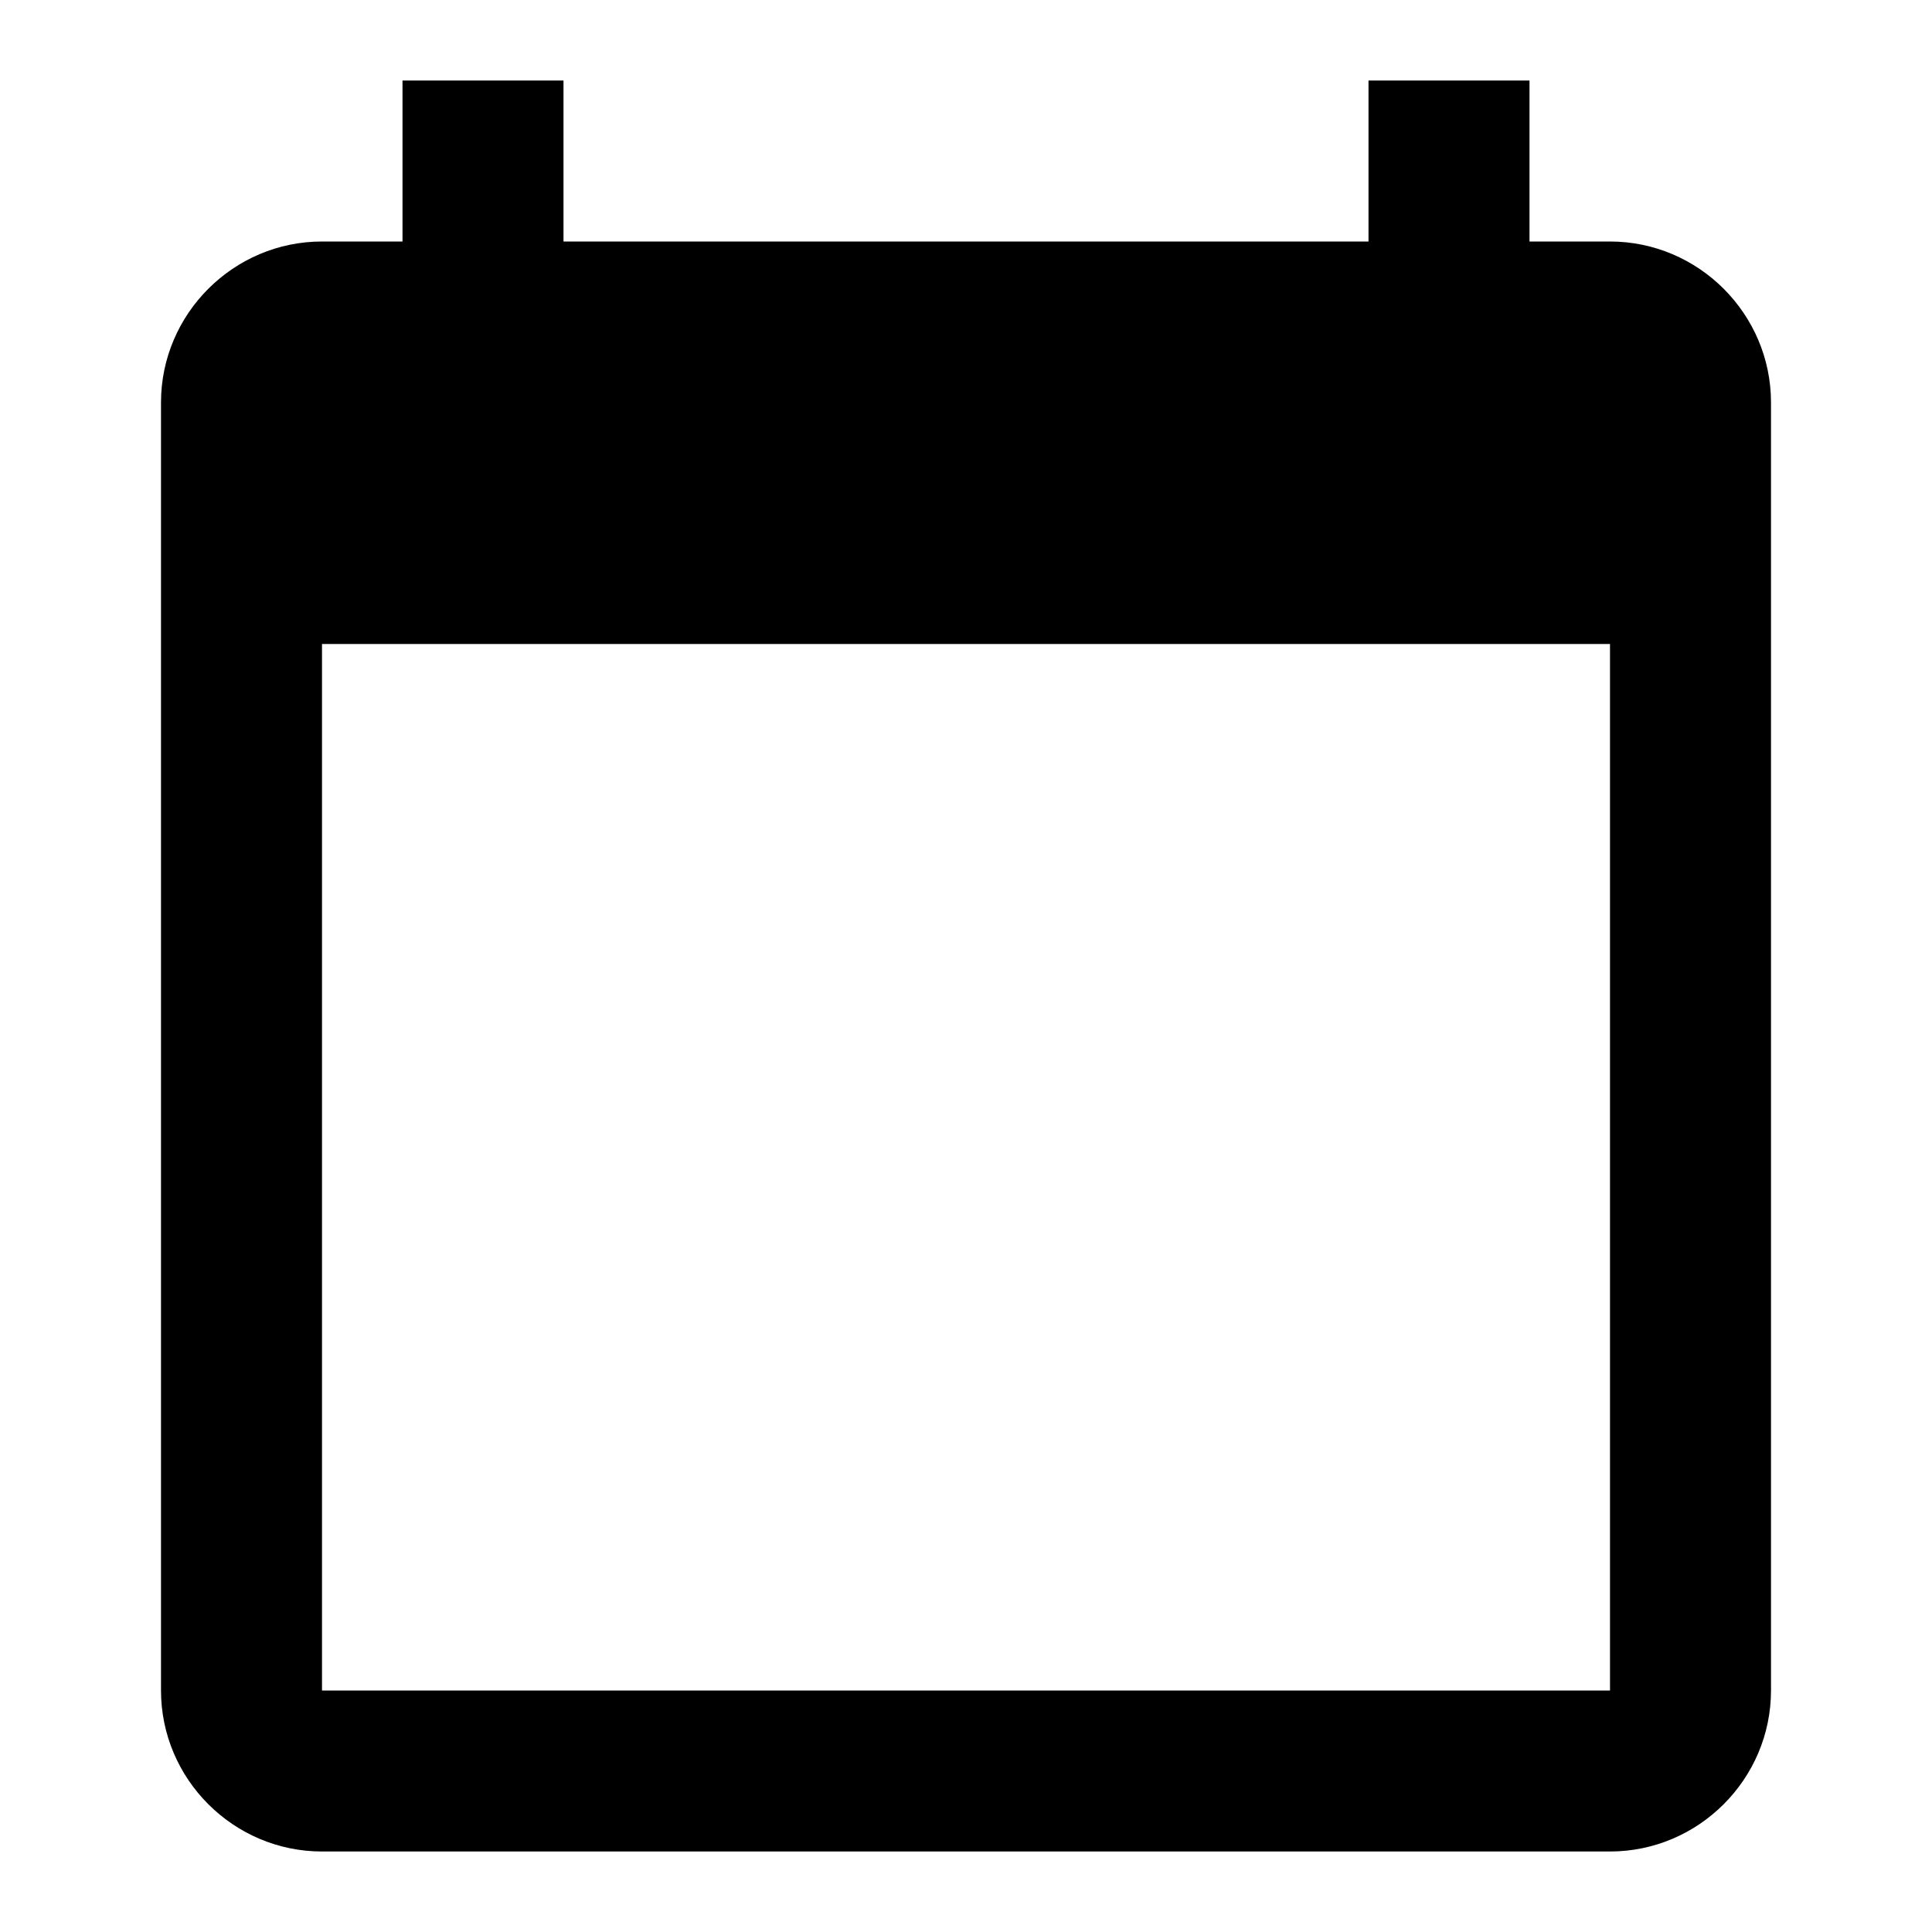 <!-- Generated by IcoMoon.io -->
<svg version="1.1" xmlns="http://www.w3.org/2000/svg" width="18" height="18" viewBox="0 0 18 18">
<title>calendar-today</title>
<path d="M15 2.25h-0.75v-1.5h-1.5v1.5h-7.5v-1.5h-1.5v1.5h-0.75c-0.825 0-1.5 0.675-1.5 1.5v12c0 0.825 0.675 1.5 1.5 1.5h12c0.825 0 1.5-0.675 1.5-1.5v-12c0-0.825-0.675-1.5-1.5-1.5zM15 15.75h-12v-9.75h12v9.75z"></path>
</svg>
